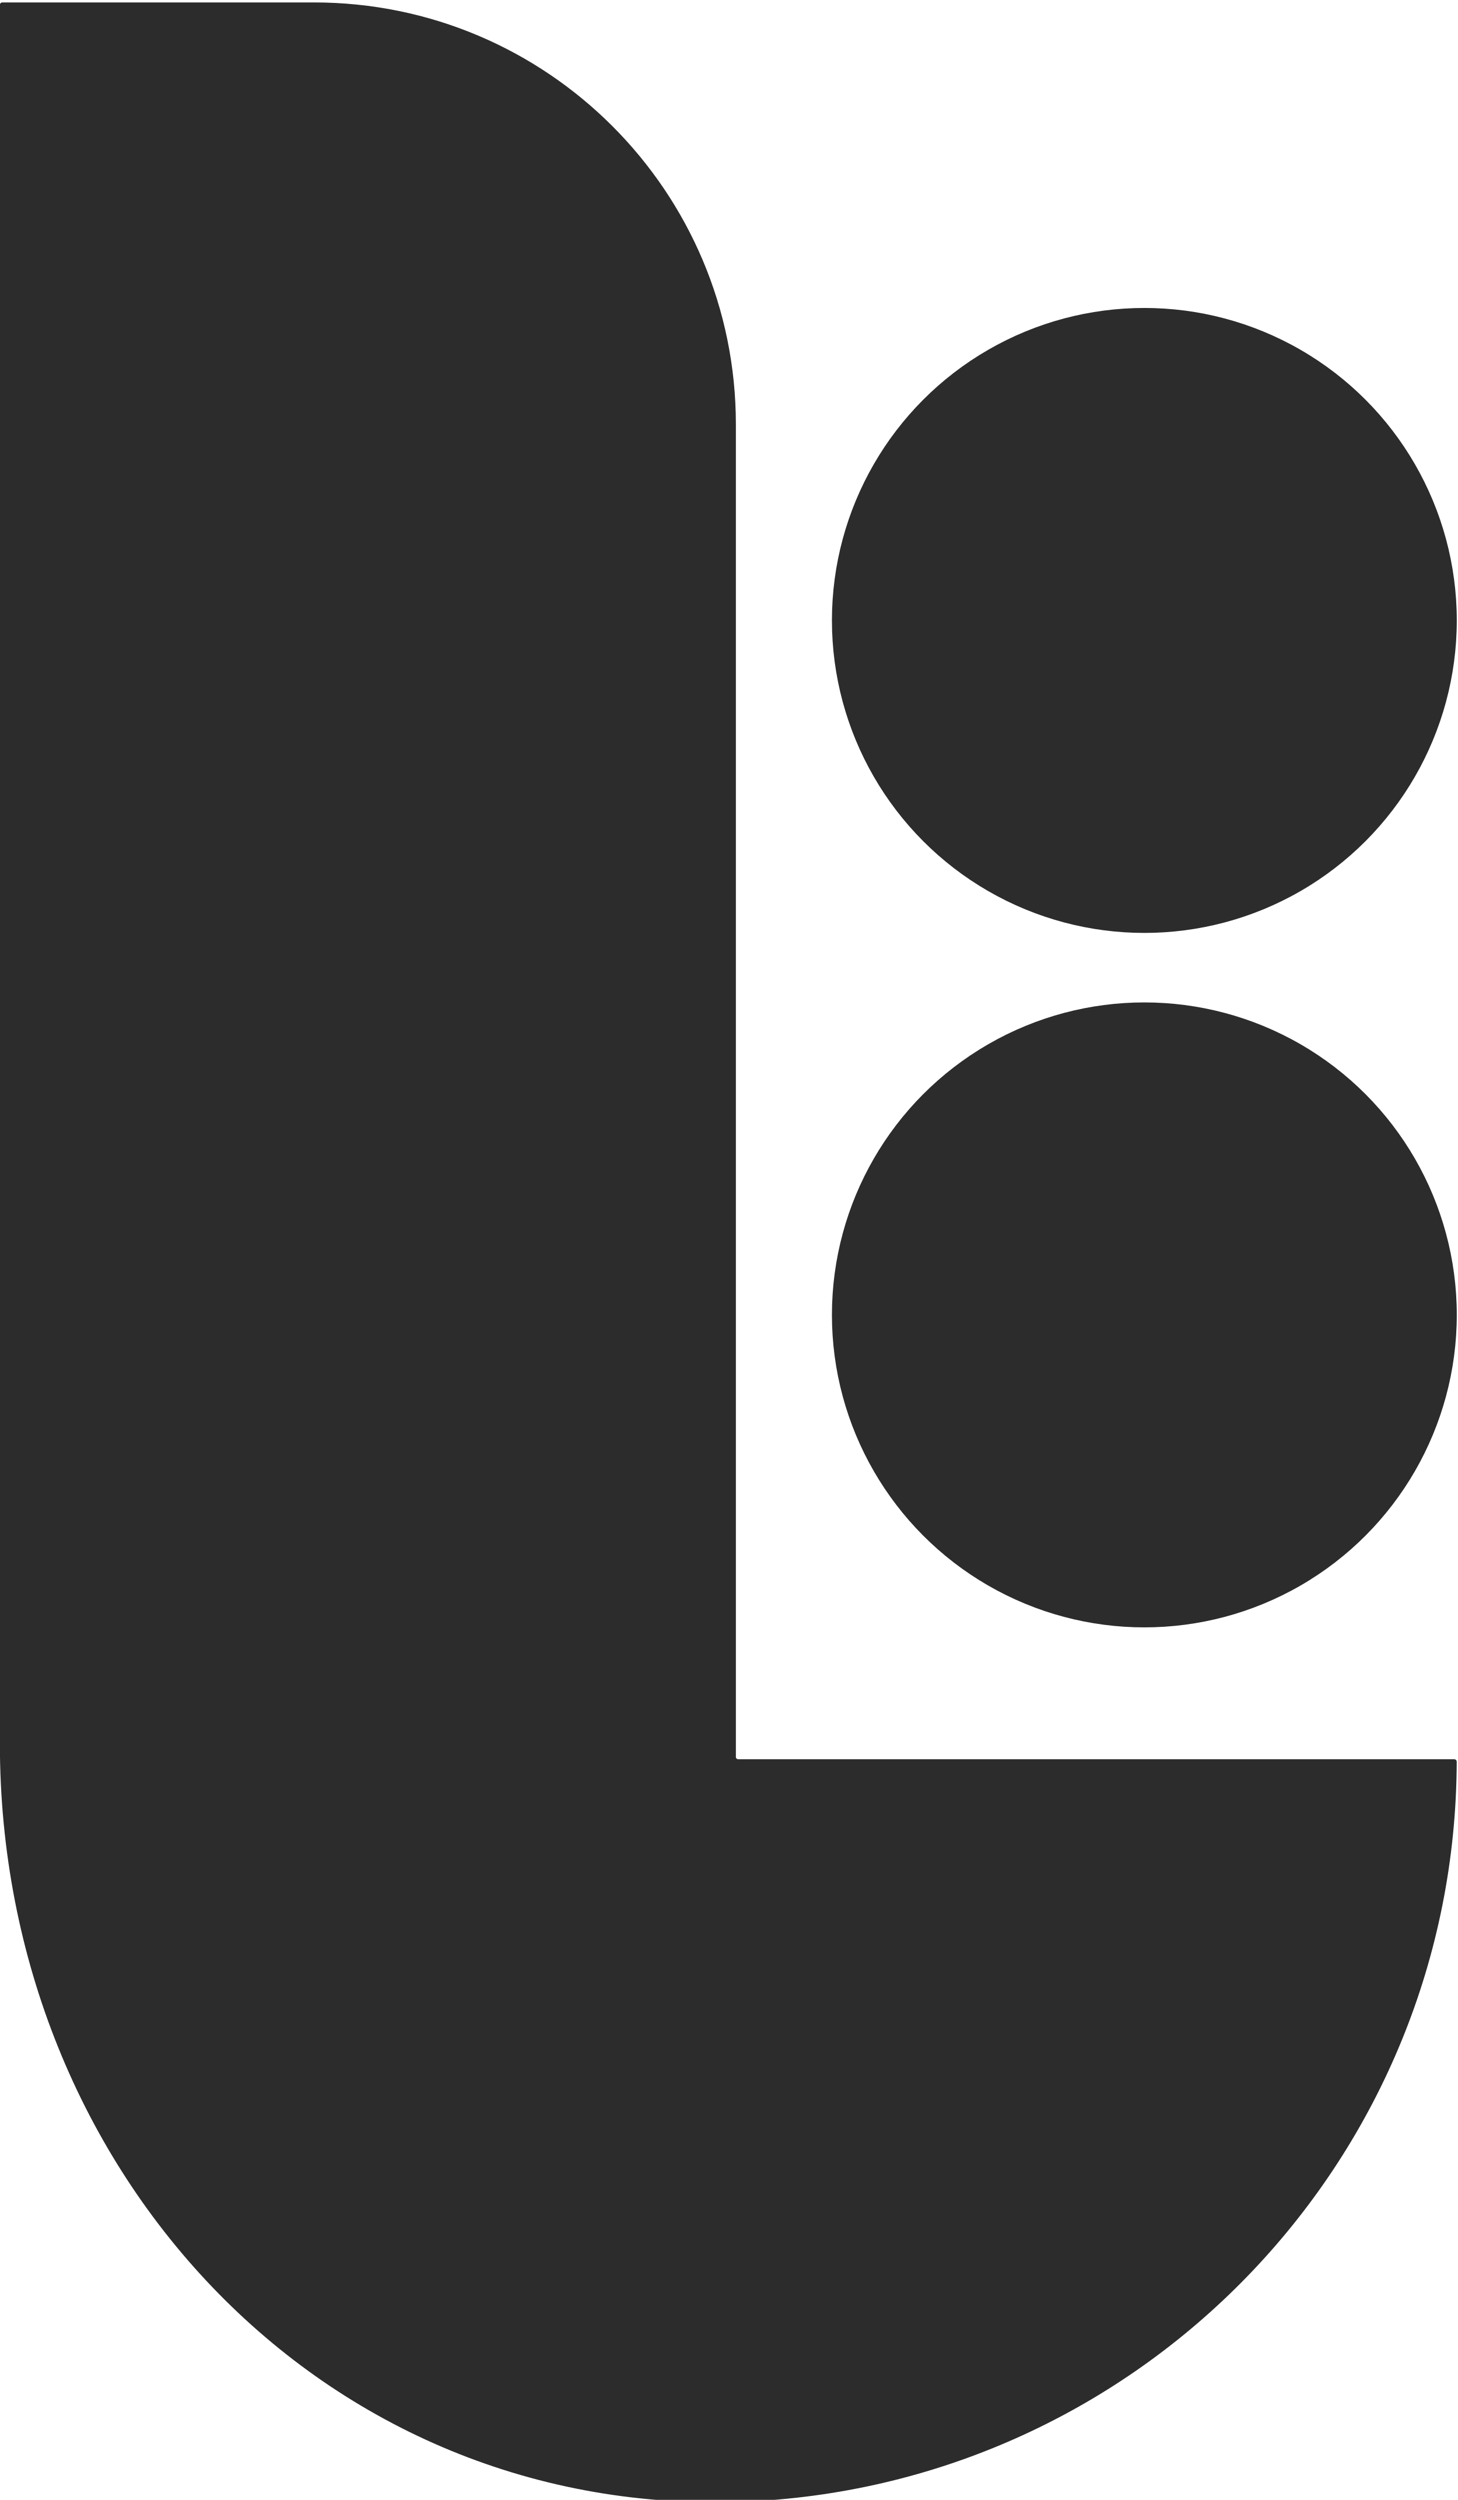 <svg xmlns="http://www.w3.org/2000/svg" id="Layer_1" viewBox="0 0 252 432"><defs><style>.cls-1{fill:#2c2c2c;stroke-width:0px;}</style></defs><circle class="cls-1" cx="197.79" cy="227.23" r="54"></circle><circle class="cls-1" cx="197.79" cy="107.22" r="54"></circle><path class="cls-1" d="m127.19,303.61V73.35C127.19,33.07,94.54.42,54.26.42H.4C.17.42-.02.61-.02.84v300.47c0,74.39,56.96,135.34,131.22,130.88,67.13-4.03,120.36-59.64,120.58-127.74,0-.24-.19-.43-.43-.43h-123.75c-.23,0-.42-.19-.42-.42Z"></path></svg>